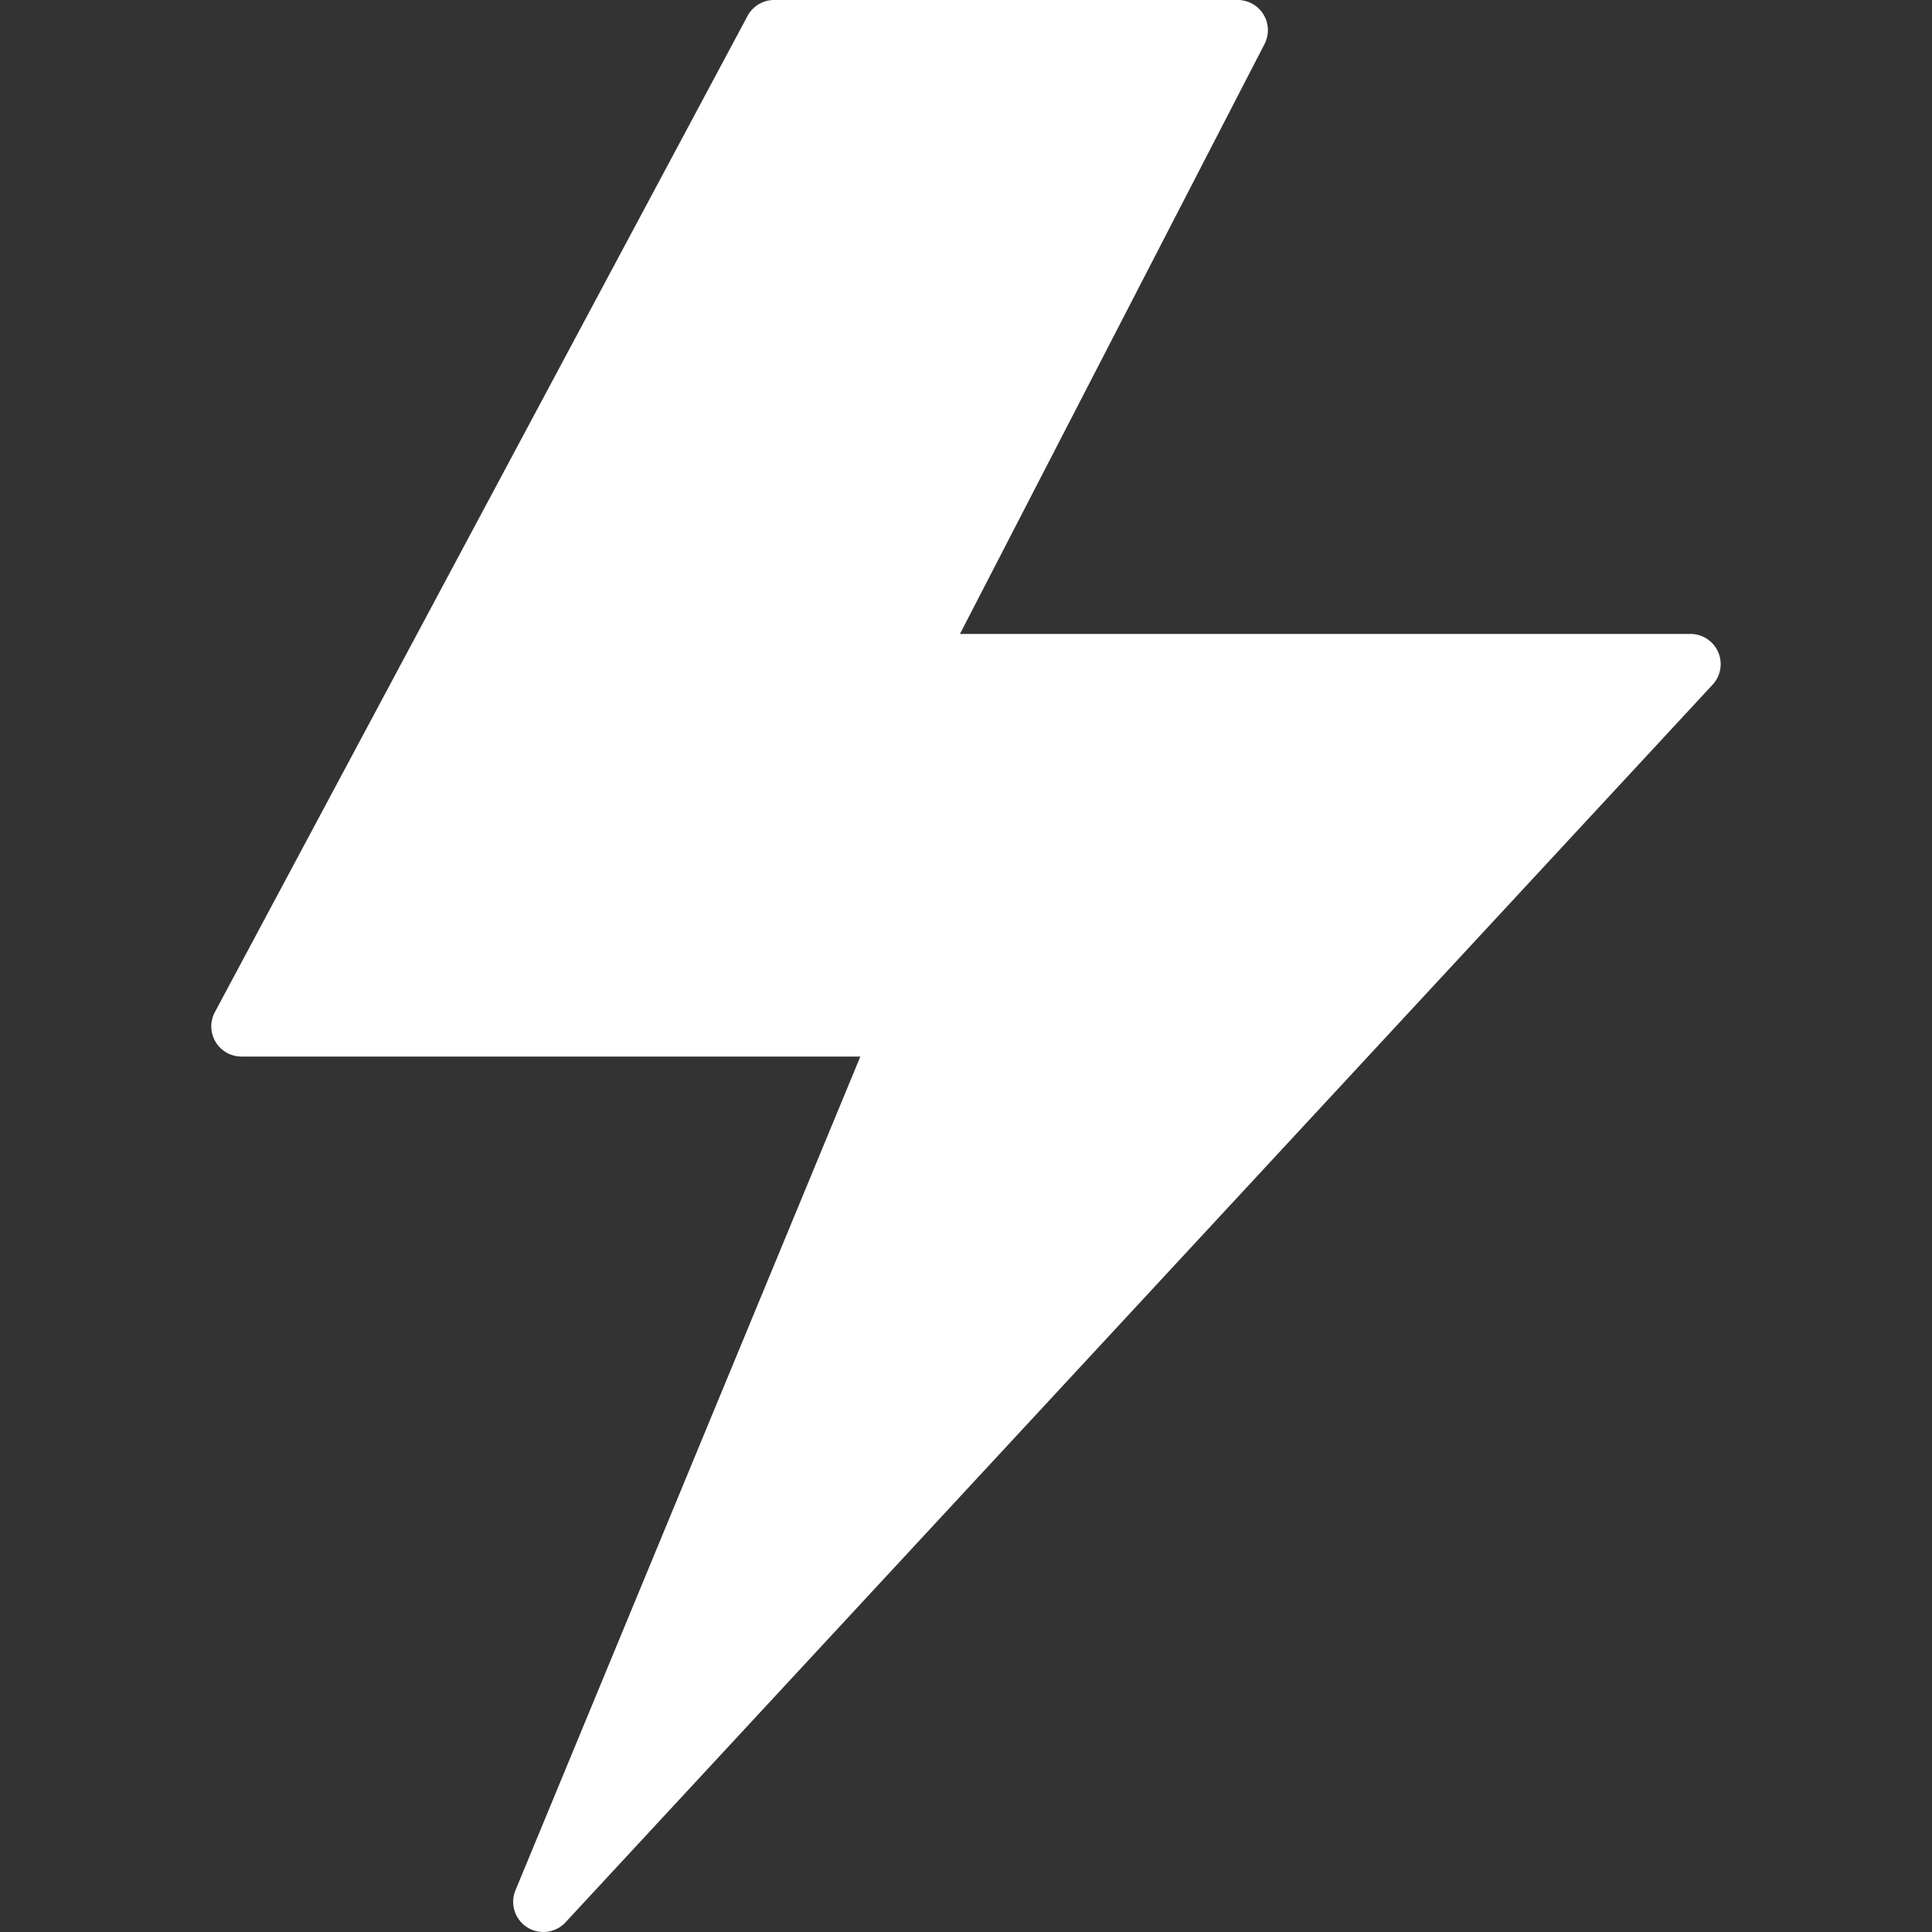 <svg height="512" viewBox="0 0 64 64" width="512" xmlns="http://www.w3.org/2000/svg"><rect x="0" y="0" width="64" height="64" fill="#333333" stroke="none"/><g id="Thunder"><path d="m56.916 21.6a1 1 0 0 0 -.916-.6h-24.2l10.089-19.541a1 1 0 0 0 -.889-1.459h-15.355a1 1 0 0 0 -.882.528l-17.645 33a1 1 0 0 0 .882 1.472h20.5l-11.424 27.617a1 1 0 0 0 1.657 1.063l38-41a1 1 0 0 0 .183-1.08z" fill="#ffffff" opacity="1" original-fill="#000000"></path></g></svg>